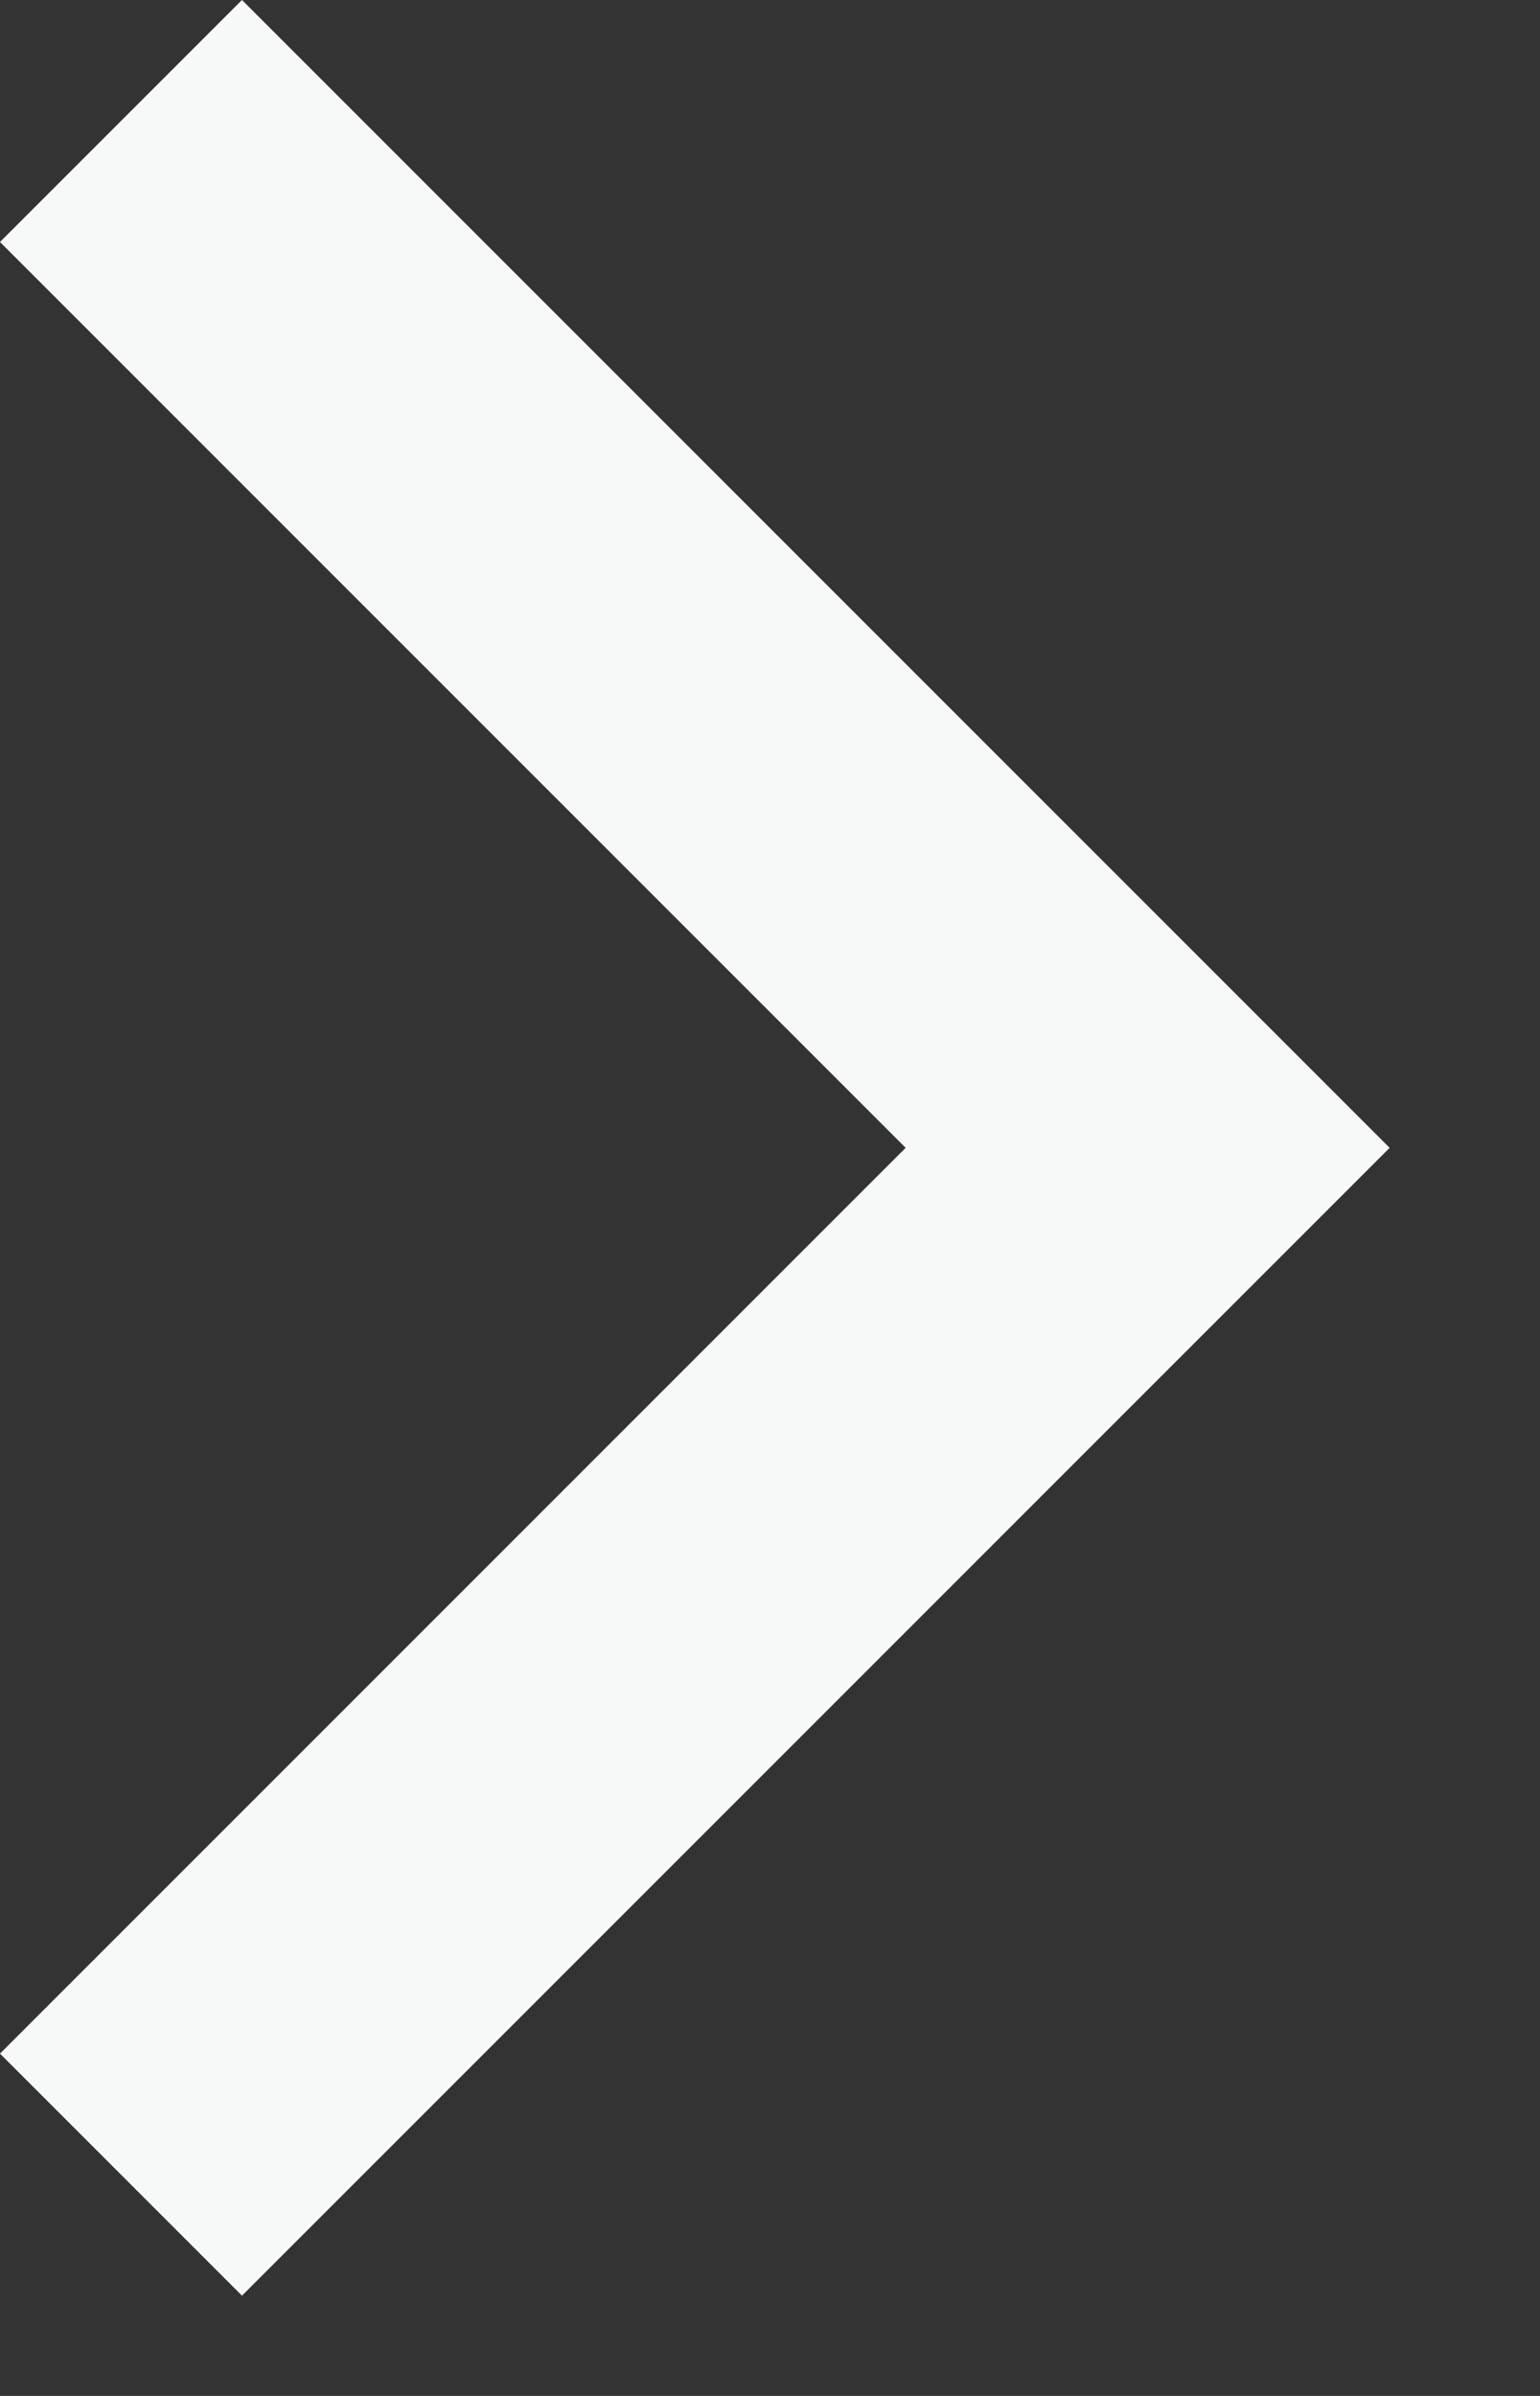 <svg width="9" height="14" viewBox="0 0 9 14" fill="none" xmlns="http://www.w3.org/2000/svg">
<rect x="0" y="0" width="9" height="14" fill="#333333" stroke="none"/>
<path d="M0.707 0.707L6.707 6.707L0.707 12.707" stroke="#F7F8F8" stroke-width="2"/>
</svg>
